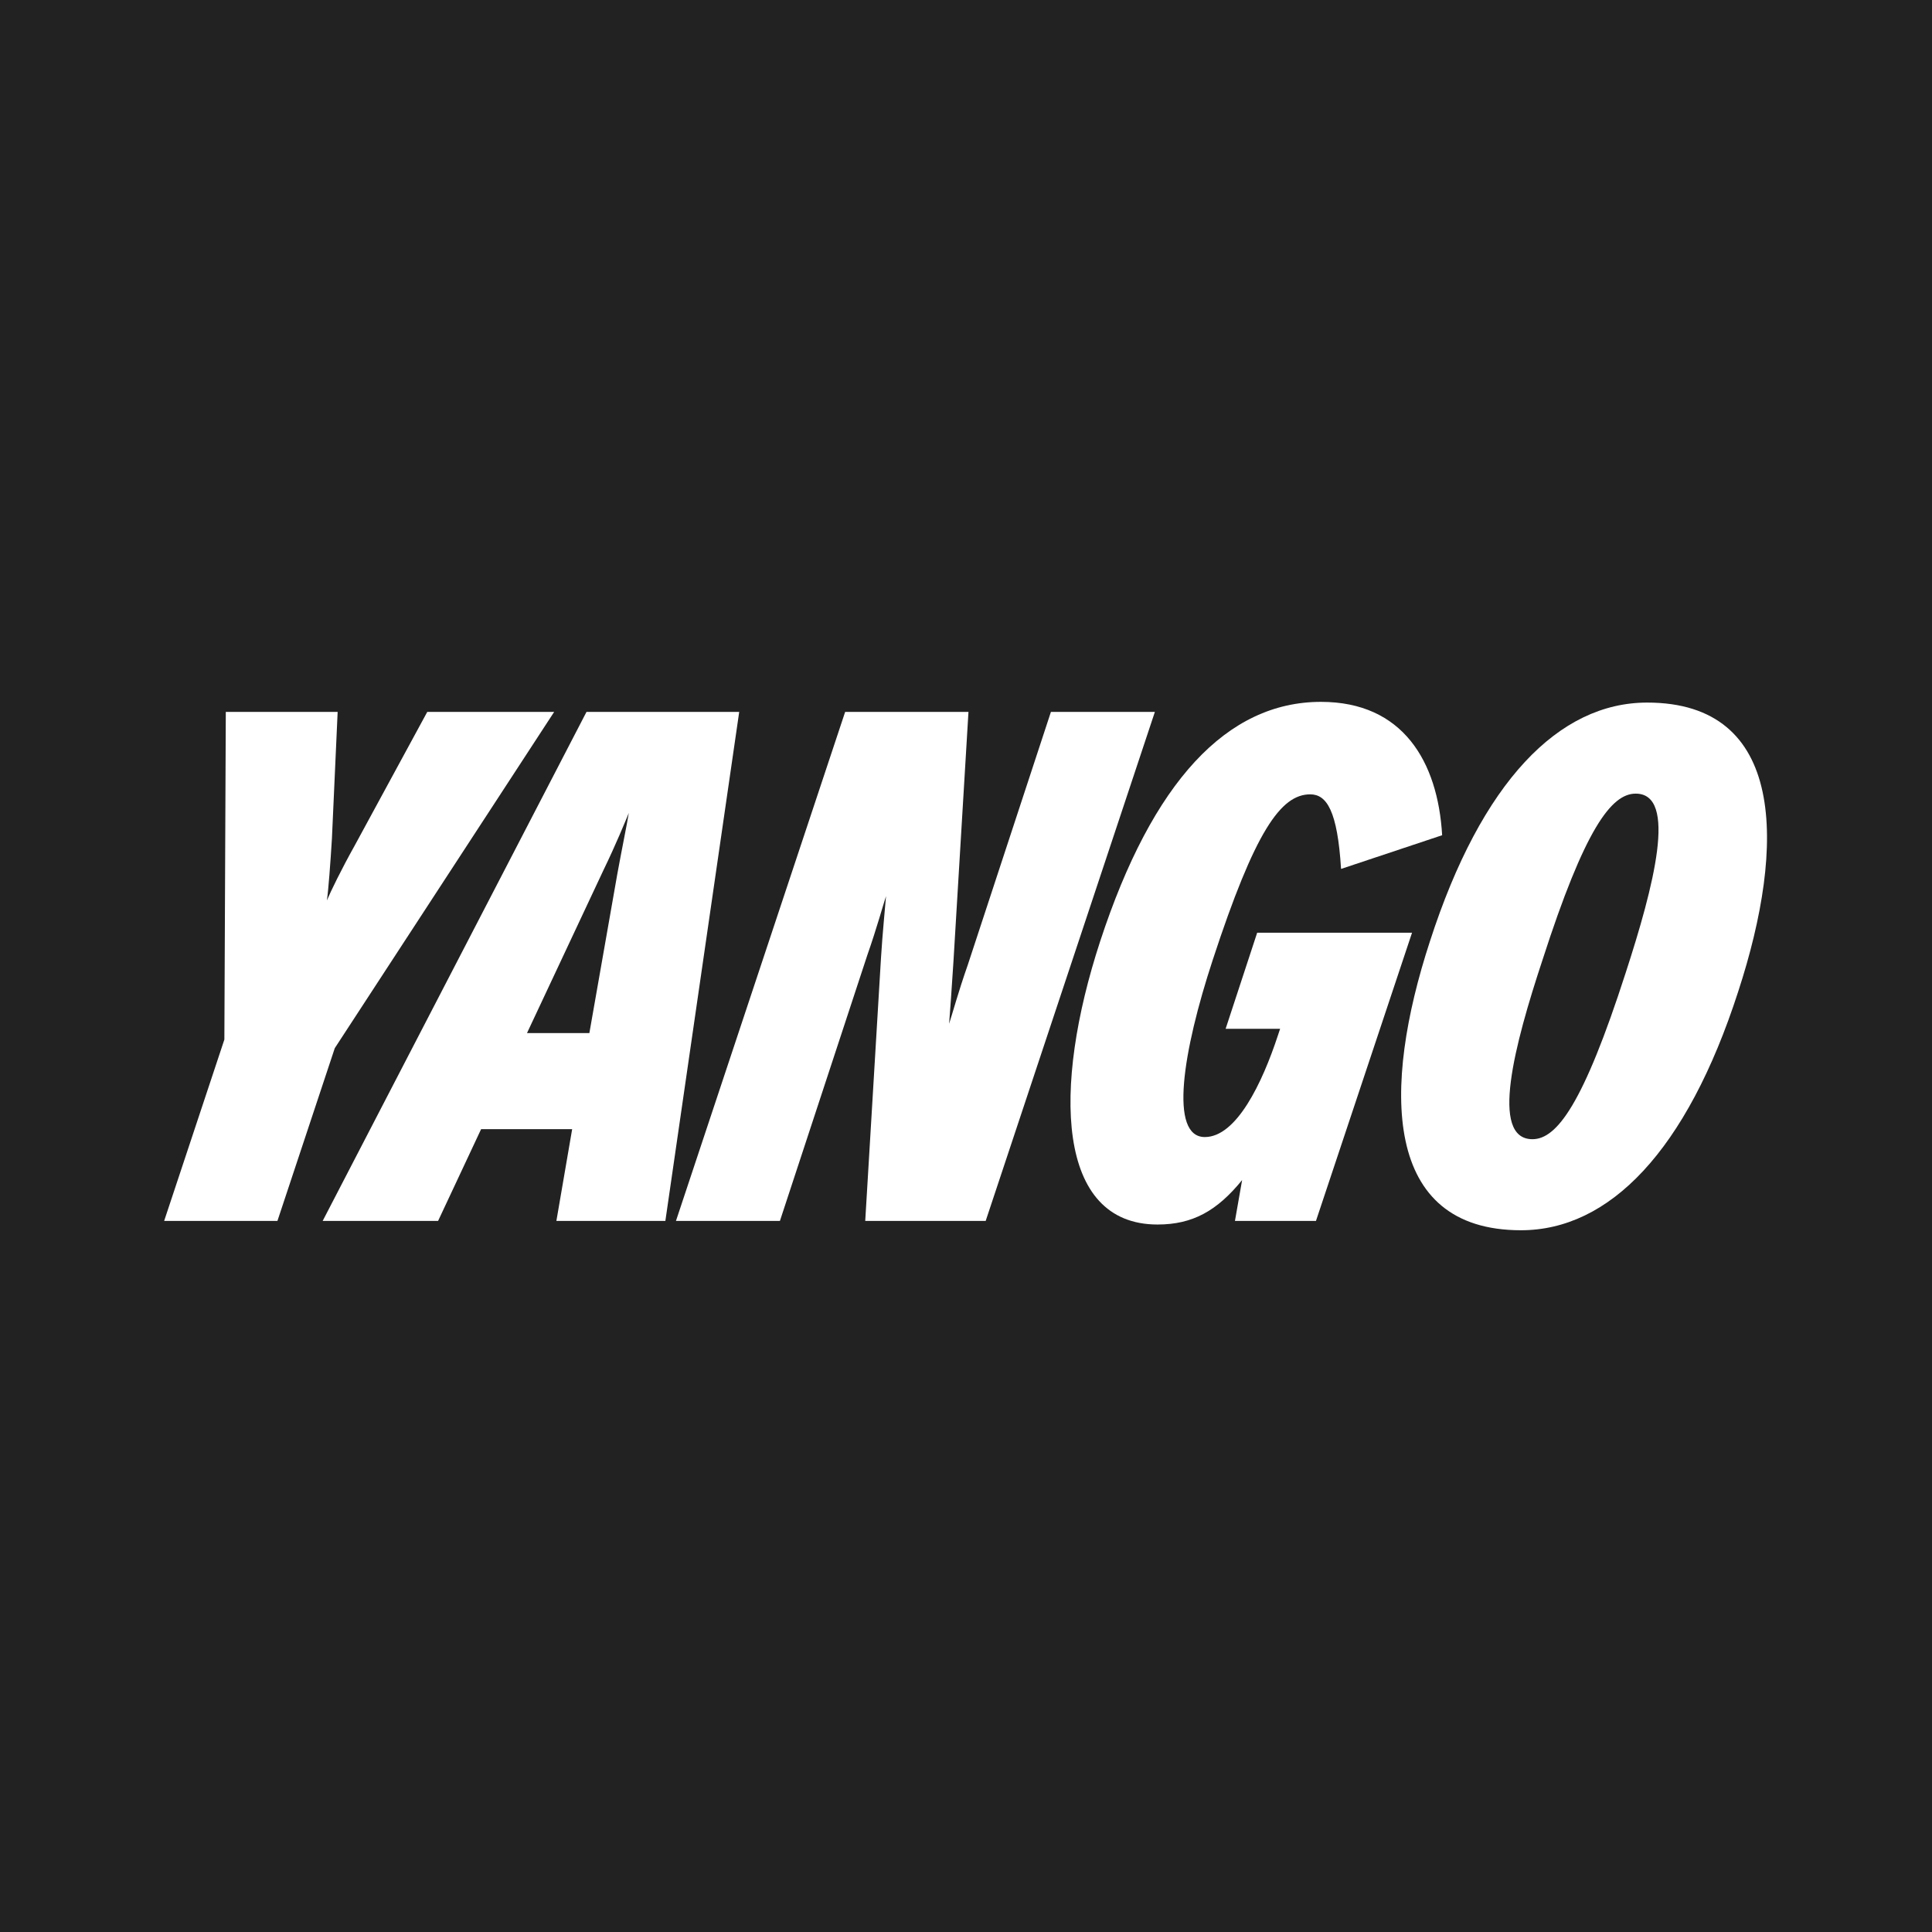 <svg width="1024" height="1024" viewBox="0 0 1024 1024" fill="none" xmlns="http://www.w3.org/2000/svg">
<rect width="1024" height="1024" fill="#222222"/>
<path d="M178.96 377.32H119.68L118.92 550.98L87 647.12H147.04L177.44 555.54L293.72 377.32H226.46L188.08 448C180.86 460.92 175.16 472.7 173.26 477.26C174.02 472.32 175.16 457.12 175.92 444.58L178.96 377.32Z" fill="white"/>
<path d="M171.016 647.12H232.196L254.996 598.48H303.256L294.896 647.12H352.656L391.796 377.32H310.856L171.016 647.12ZM312.376 547.56H279.316L319.976 460.92C326.436 447.62 331.376 435.46 333.276 430.9C332.516 435.84 329.476 450.66 327.196 463.2L312.376 547.56Z" fill="white"/>
<path d="M513.309 377.32H447.949L358.27 647.12H413.37L459.729 506.14C464.669 492.08 468.089 479.54 469.609 474.98C469.229 479.92 467.709 495.12 466.949 507.66L458.59 647.12H522.43L612.109 377.32H557.009L512.93 511.46C507.99 525.52 504.569 538.06 503.049 542.62C503.429 537.68 504.569 522.48 505.329 509.94L513.309 377.32Z" fill="white"/>
<path d="M678.488 545.28L677.348 548.7C668.988 574.16 655.308 602.66 638.588 602.66C619.588 602.66 626.808 557.44 642.768 508.8C665.188 440.4 678.868 421.02 694.448 421.02C703.188 421.02 708.888 429.76 710.788 460.54L764.368 442.68C762.088 403.54 743.468 372 700.148 372C650.368 372 610.848 414.18 583.108 498.92C557.648 576.82 559.928 649.02 613.508 649.02C632.128 649.02 645.048 641.8 658.348 625.46L654.548 647.12H697.488L748.408 494.36H666.328L649.608 545.28H678.488Z" fill="white"/>
<path d="M806.153 652.06C852.893 652.06 893.933 610.26 921.293 525.52C946.753 447.62 946.373 372.38 873.033 372.38C826.293 372.38 785.253 414.18 757.893 498.92C732.433 576.82 732.813 652.06 806.153 652.06ZM812.233 603.8C789.433 603.8 802.733 553.64 817.553 508.8C839.973 439.26 854.033 420.64 866.953 420.64C889.373 420.64 876.453 470.04 861.633 515.64C839.213 585.18 825.153 603.8 812.233 603.8Z" fill="white"/>
</svg>
